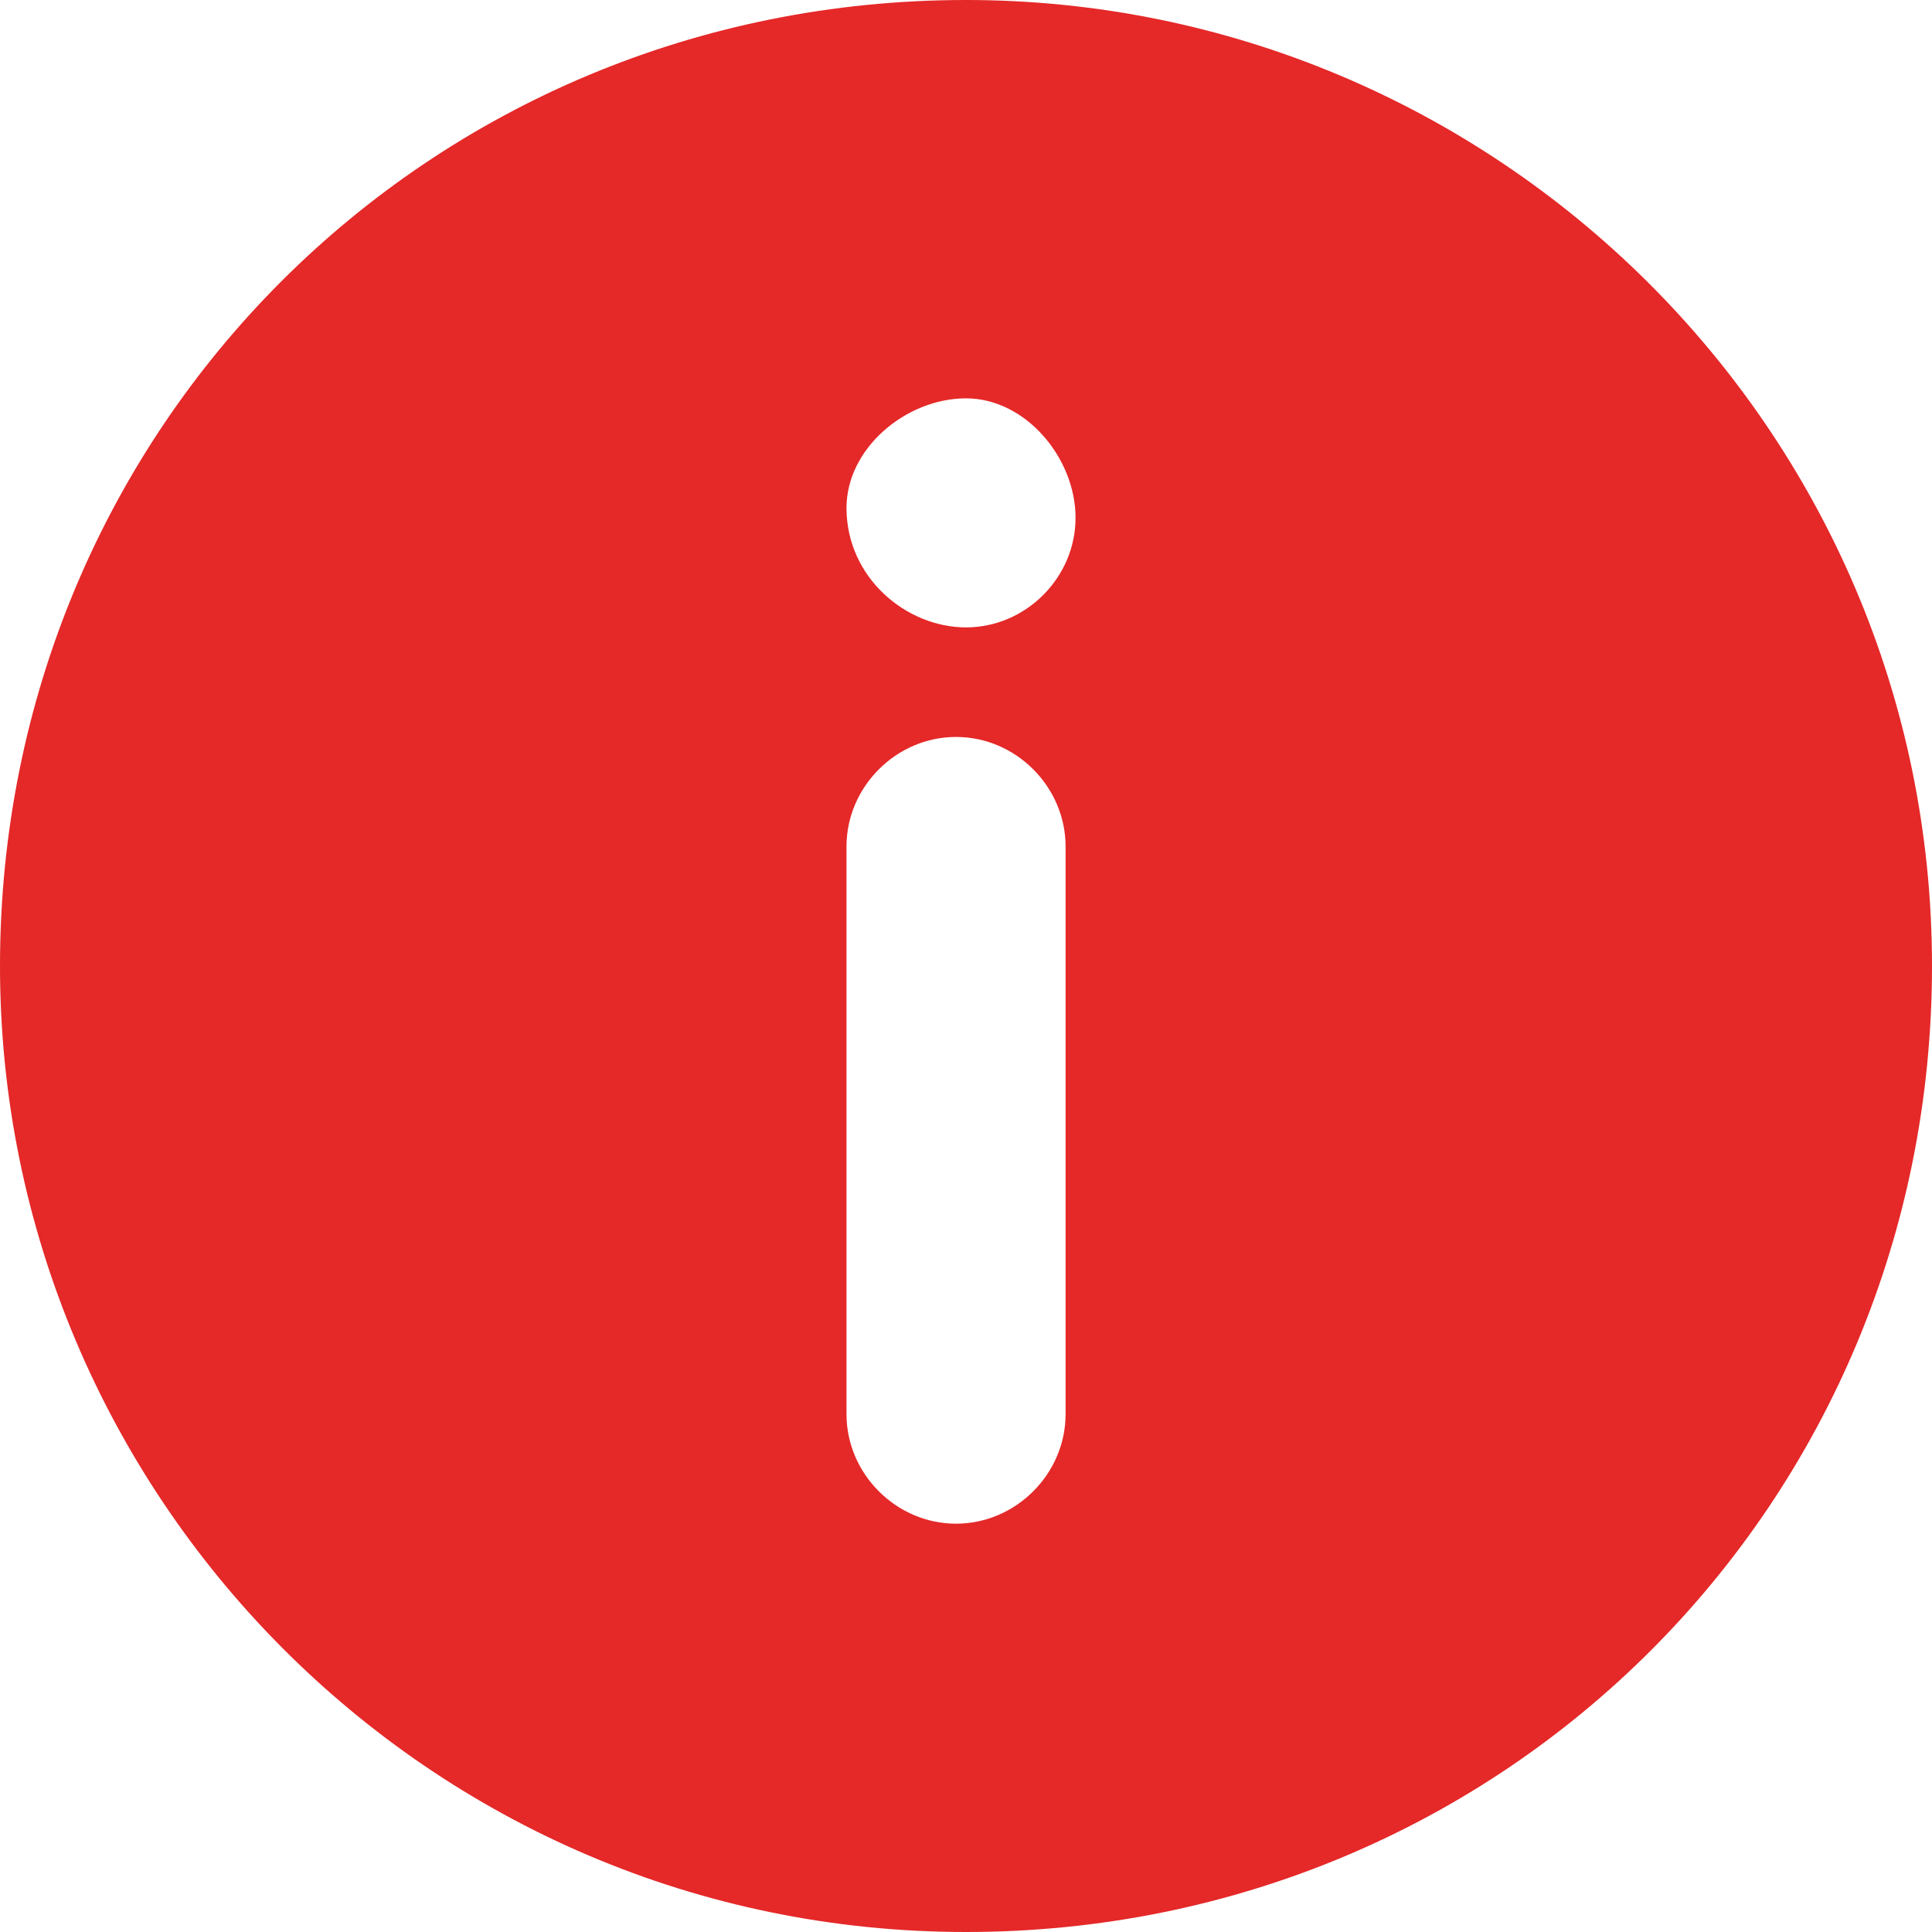 <?xml version="1.0" encoding="utf-8"?>
<!-- Generator: Adobe Illustrator 25.2.1, SVG Export Plug-In . SVG Version: 6.00 Build 0)  -->
<svg version="1.1" id="information" xmlns="http://www.w3.org/2000/svg" xmlns:xlink="http://www.w3.org/1999/xlink" x="0px"
	 y="0px" viewBox="0 0 19.4 19.4" style="enable-background:new 0 0 19.4 19.4;" xml:space="preserve">
<style type="text/css">
	.st0{fill:#E52828;}
</style>
<g id="Group_1789">
	<path id="Path_4108" class="st0" d="M9.7,0c5.3,0,9.7,4.3,9.7,9.7s-4.3,9.7-9.7,9.7S0,15,0,9.7c0,0,0,0,0,0C0,4.3,4.3,0,9.7,0z
		 M8.5,14.2c0,0.6,0.5,1.1,1.1,1.1c0.6,0,1.1-0.5,1.1-1.1c0,0,0,0,0,0V8.5c0-0.6-0.5-1.1-1.1-1.1c-0.6,0-1.1,0.5-1.1,1.1
		c0,0,0,0,0,0V14.2z M9.7,6.3c0.6,0,1.1-0.5,1.1-1.1S10.3,4,9.7,4C9.1,4,8.5,4.5,8.5,5.1C8.5,5.8,9.1,6.3,9.7,6.3z"/>
</g>
</svg>
